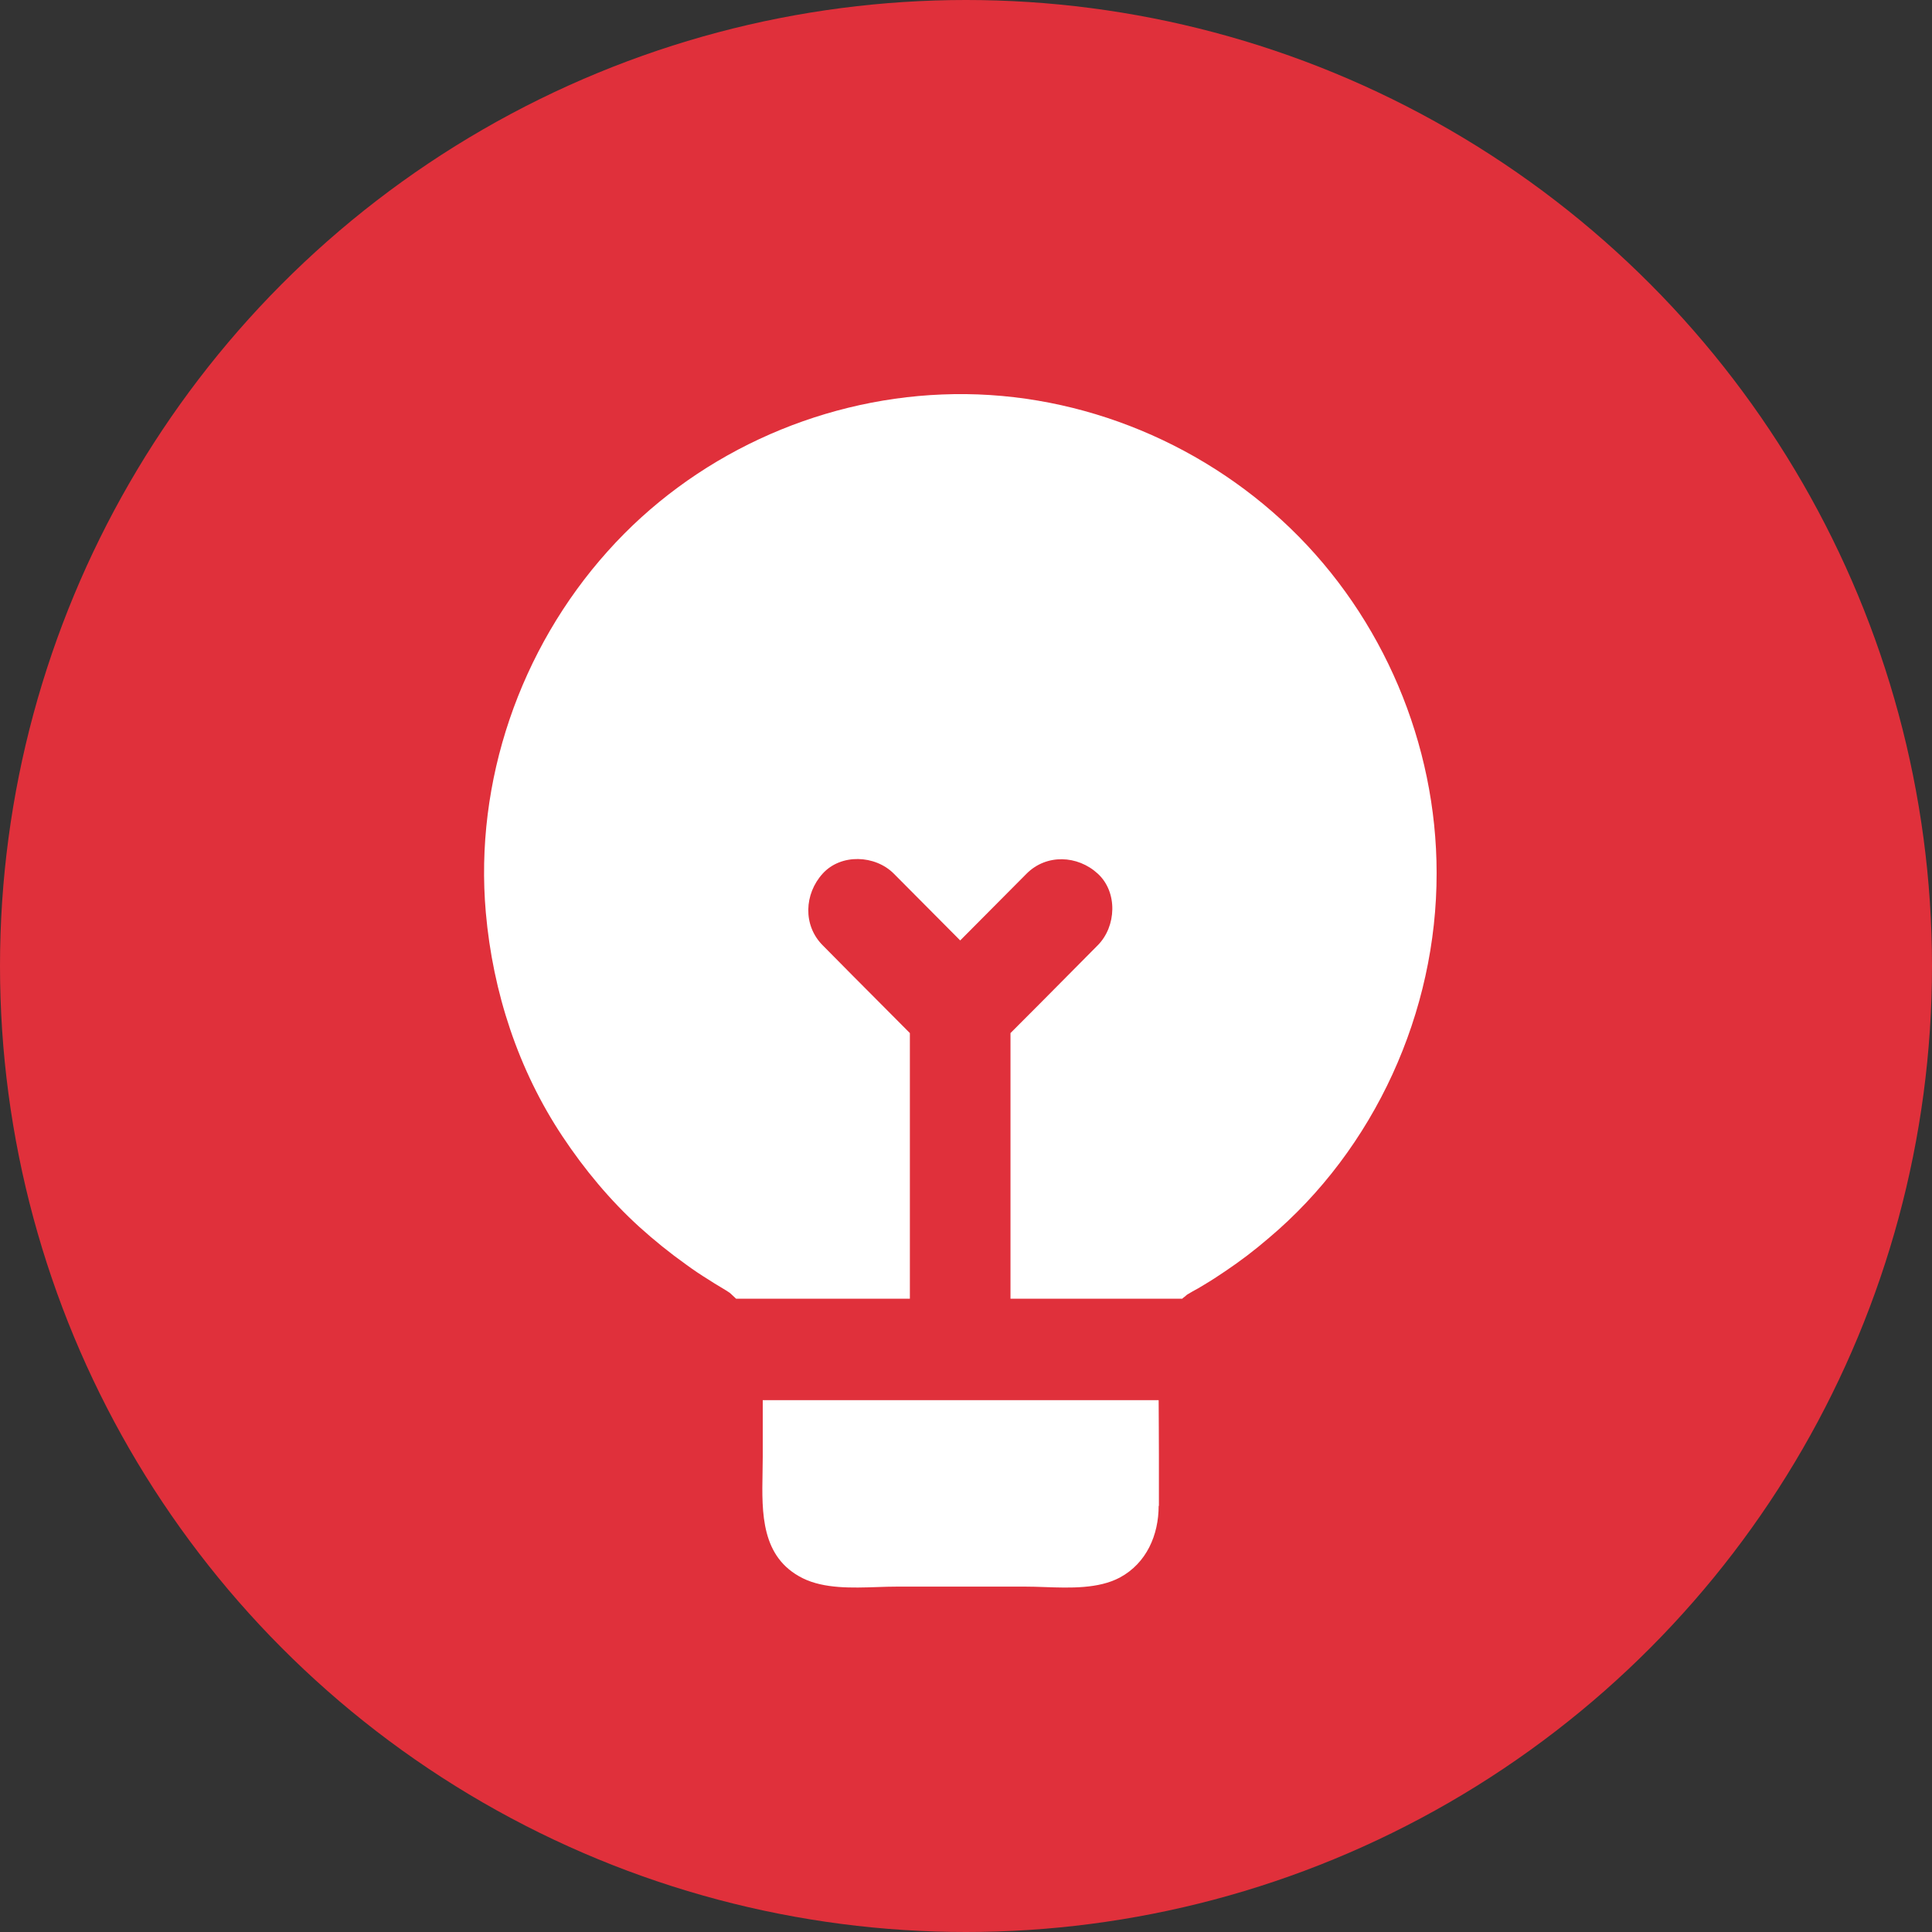 <svg width="39" height="39" viewBox="0 0 39 39" fill="none" xmlns="http://www.w3.org/2000/svg">
<rect x="0" y="0" width="39" height="39" fill="#333333" stroke="none"/>
<g clip-path="url(#clip0_66_6)">
<circle cx="19.5" cy="19.5" r="19.5" fill="#E0303B"/>
<path fill-rule="evenodd" clip-rule="evenodd" d="M22.607 31.844C23.145 31.553 23.389 30.986 23.389 30.398H23.394V29.362C23.394 29.181 23.393 28.999 23.392 28.817C23.39 28.633 23.389 28.448 23.389 28.264H15.397V29.413C15.397 29.515 15.395 29.621 15.393 29.728C15.378 30.541 15.361 31.439 16.205 31.859C16.638 32.073 17.198 32.054 17.71 32.037C17.846 32.032 17.978 32.028 18.104 32.028H20.698C20.82 32.028 20.95 32.032 21.083 32.037C21.6 32.055 22.175 32.075 22.607 31.844ZM24.729 25.664C25.034 25.46 25.329 25.235 25.608 24.995C27.75 23.192 29.005 20.43 29 17.621C29 15.016 27.918 12.468 26.049 10.665C24.181 8.862 21.612 7.856 19.017 7.963C16.459 8.065 13.981 9.209 12.265 11.13C10.498 13.101 9.574 15.772 9.807 18.422C9.949 20.031 10.462 21.599 11.356 22.942C11.797 23.606 12.315 24.229 12.904 24.765C13.204 25.036 13.519 25.291 13.849 25.526C13.996 25.634 14.148 25.736 14.306 25.833C14.365 25.873 14.453 25.926 14.535 25.975C14.621 26.027 14.701 26.075 14.732 26.098C14.747 26.11 14.768 26.131 14.795 26.156C14.814 26.174 14.836 26.194 14.859 26.216H18.367V20.854C18.171 20.656 17.975 20.459 17.778 20.262C17.386 19.869 16.995 19.476 16.606 19.081C16.205 18.678 16.235 18.045 16.606 17.636C16.976 17.227 17.667 17.258 18.043 17.636L19.383 18.984L20.723 17.636C21.125 17.233 21.754 17.263 22.16 17.636C22.567 18.009 22.536 18.703 22.16 19.081C21.964 19.279 21.768 19.477 21.572 19.674C21.181 20.069 20.791 20.462 20.398 20.854V26.216H23.866L23.881 26.201C23.881 26.201 23.937 26.16 23.963 26.134C23.998 26.114 24.059 26.078 24.075 26.068L24.075 26.068C24.151 26.027 24.227 25.986 24.298 25.94C24.445 25.853 24.587 25.761 24.729 25.664Z" fill="white"/>
</g>
<defs>
<clipPath id="clip0_66_6">
<rect width="39" height="39" fill="white"/>
</clipPath>
</defs>
</svg>
